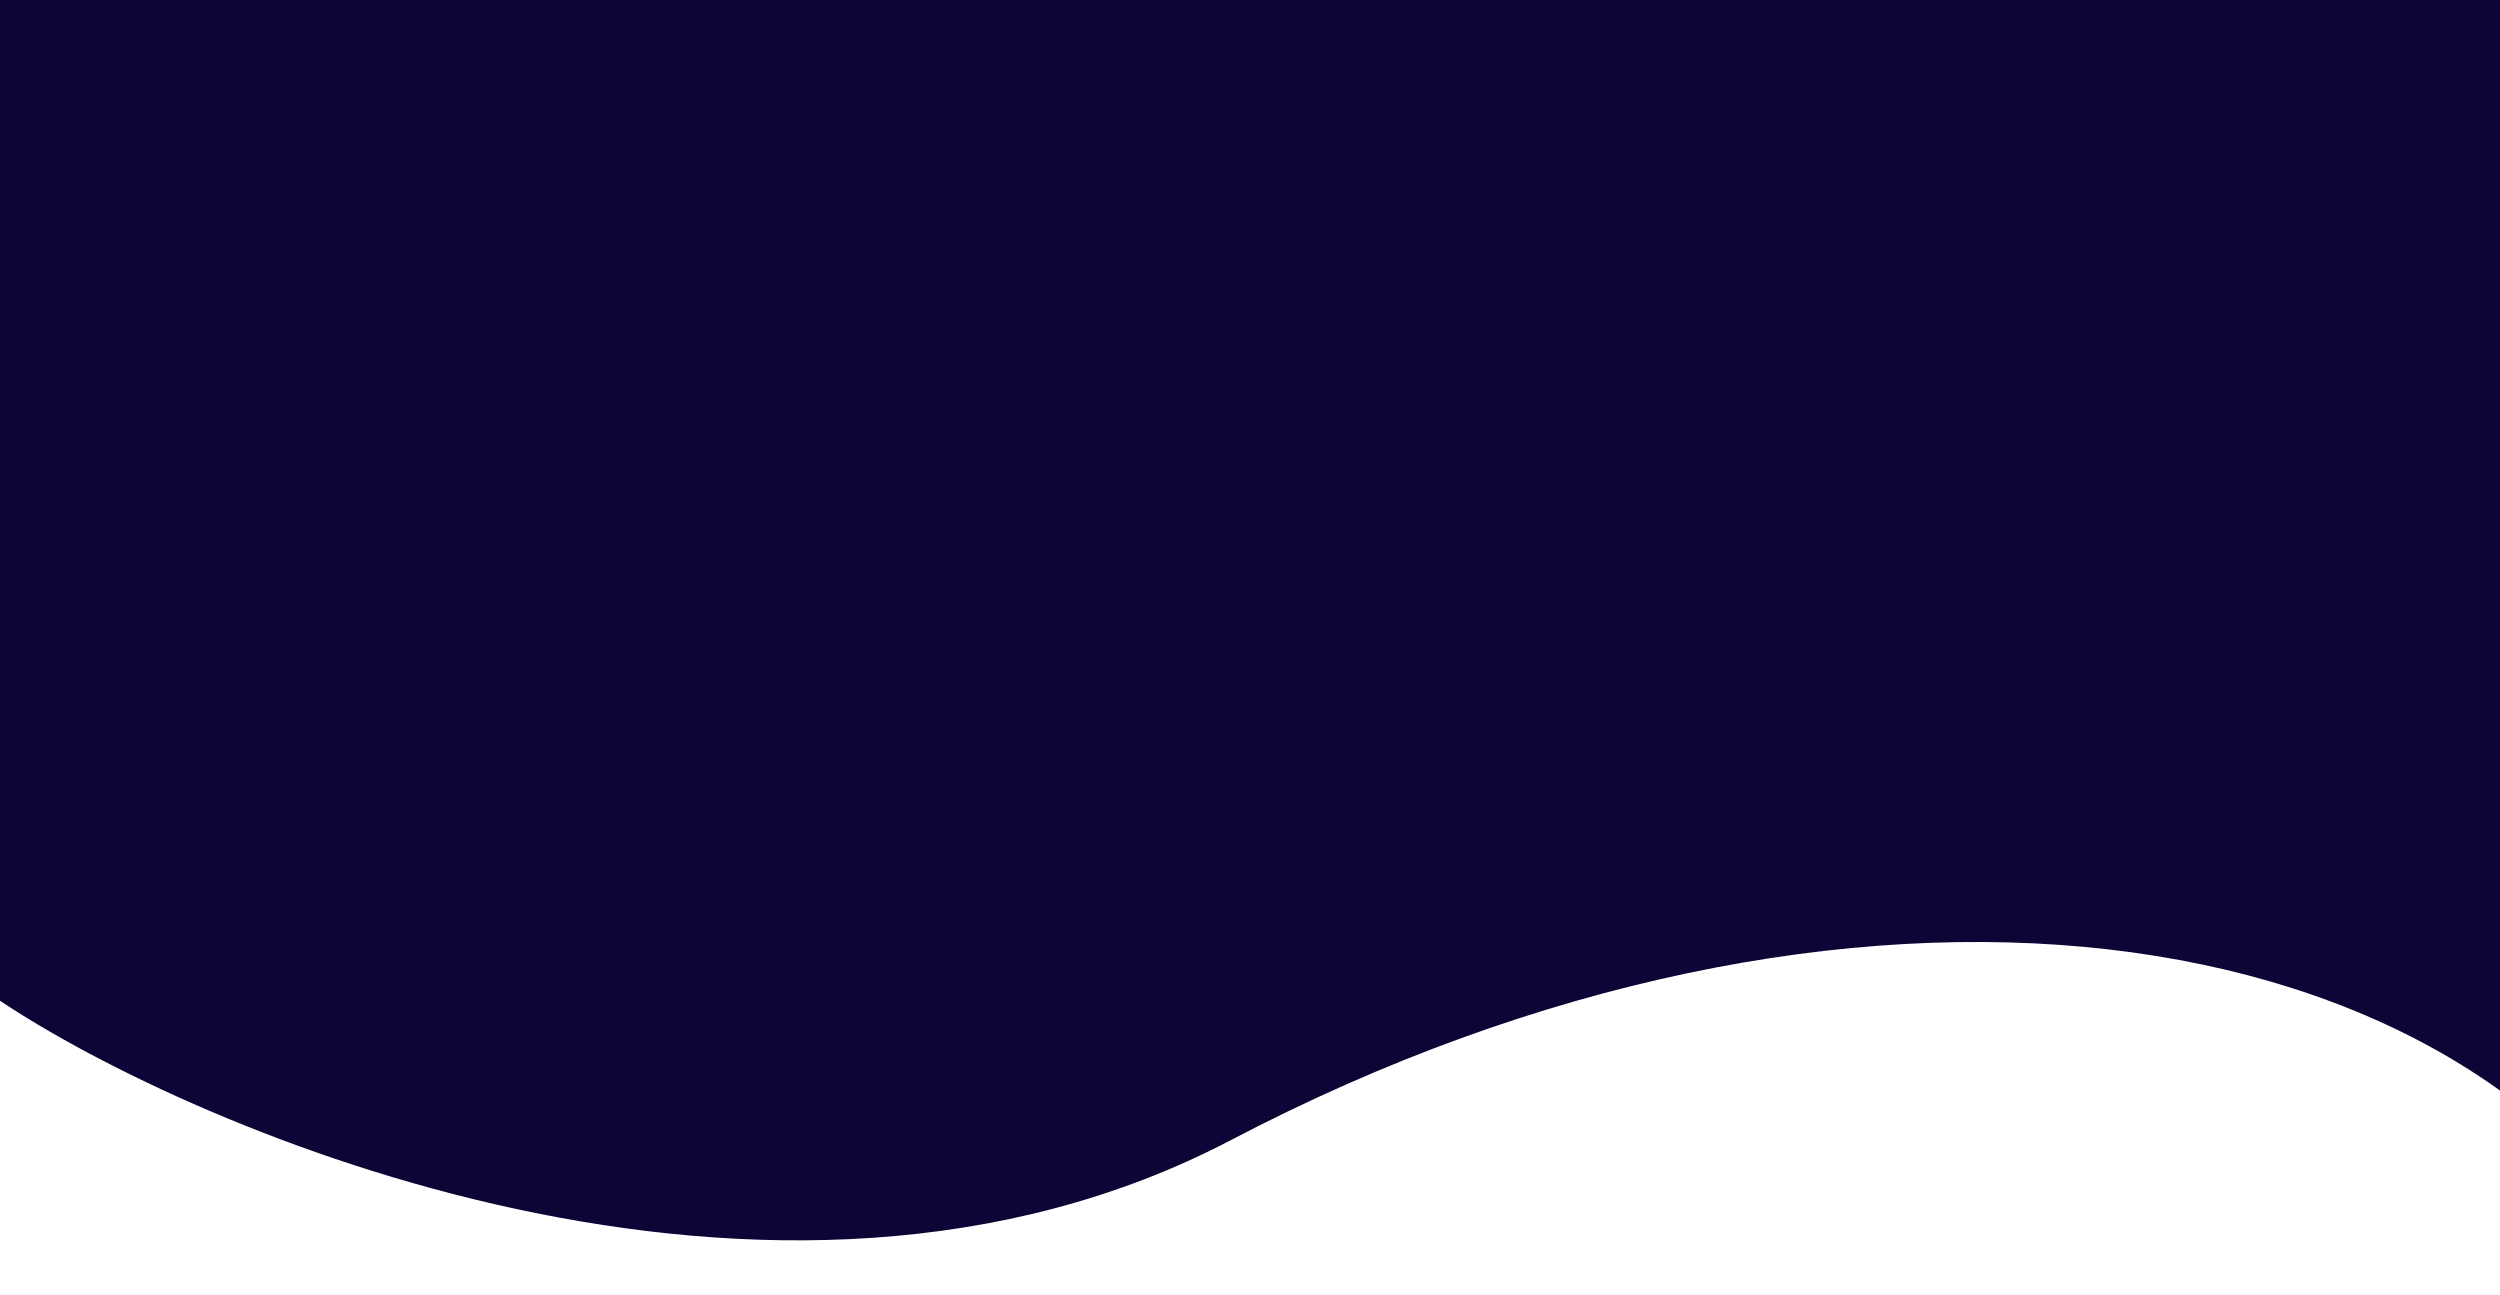 <svg width="1440" height="746" viewBox="0 0 1440 746" fill="none" xmlns="http://www.w3.org/2000/svg">
<path d="M708.963 656.724C445.584 794.767 112.196 651.551 -0.686 575.983L-0.686 0L1542.9 0L1542.9 745.05C1424.38 519.671 1062.8 471.269 708.963 656.724Z" fill="#0F0436"/>
</svg>
